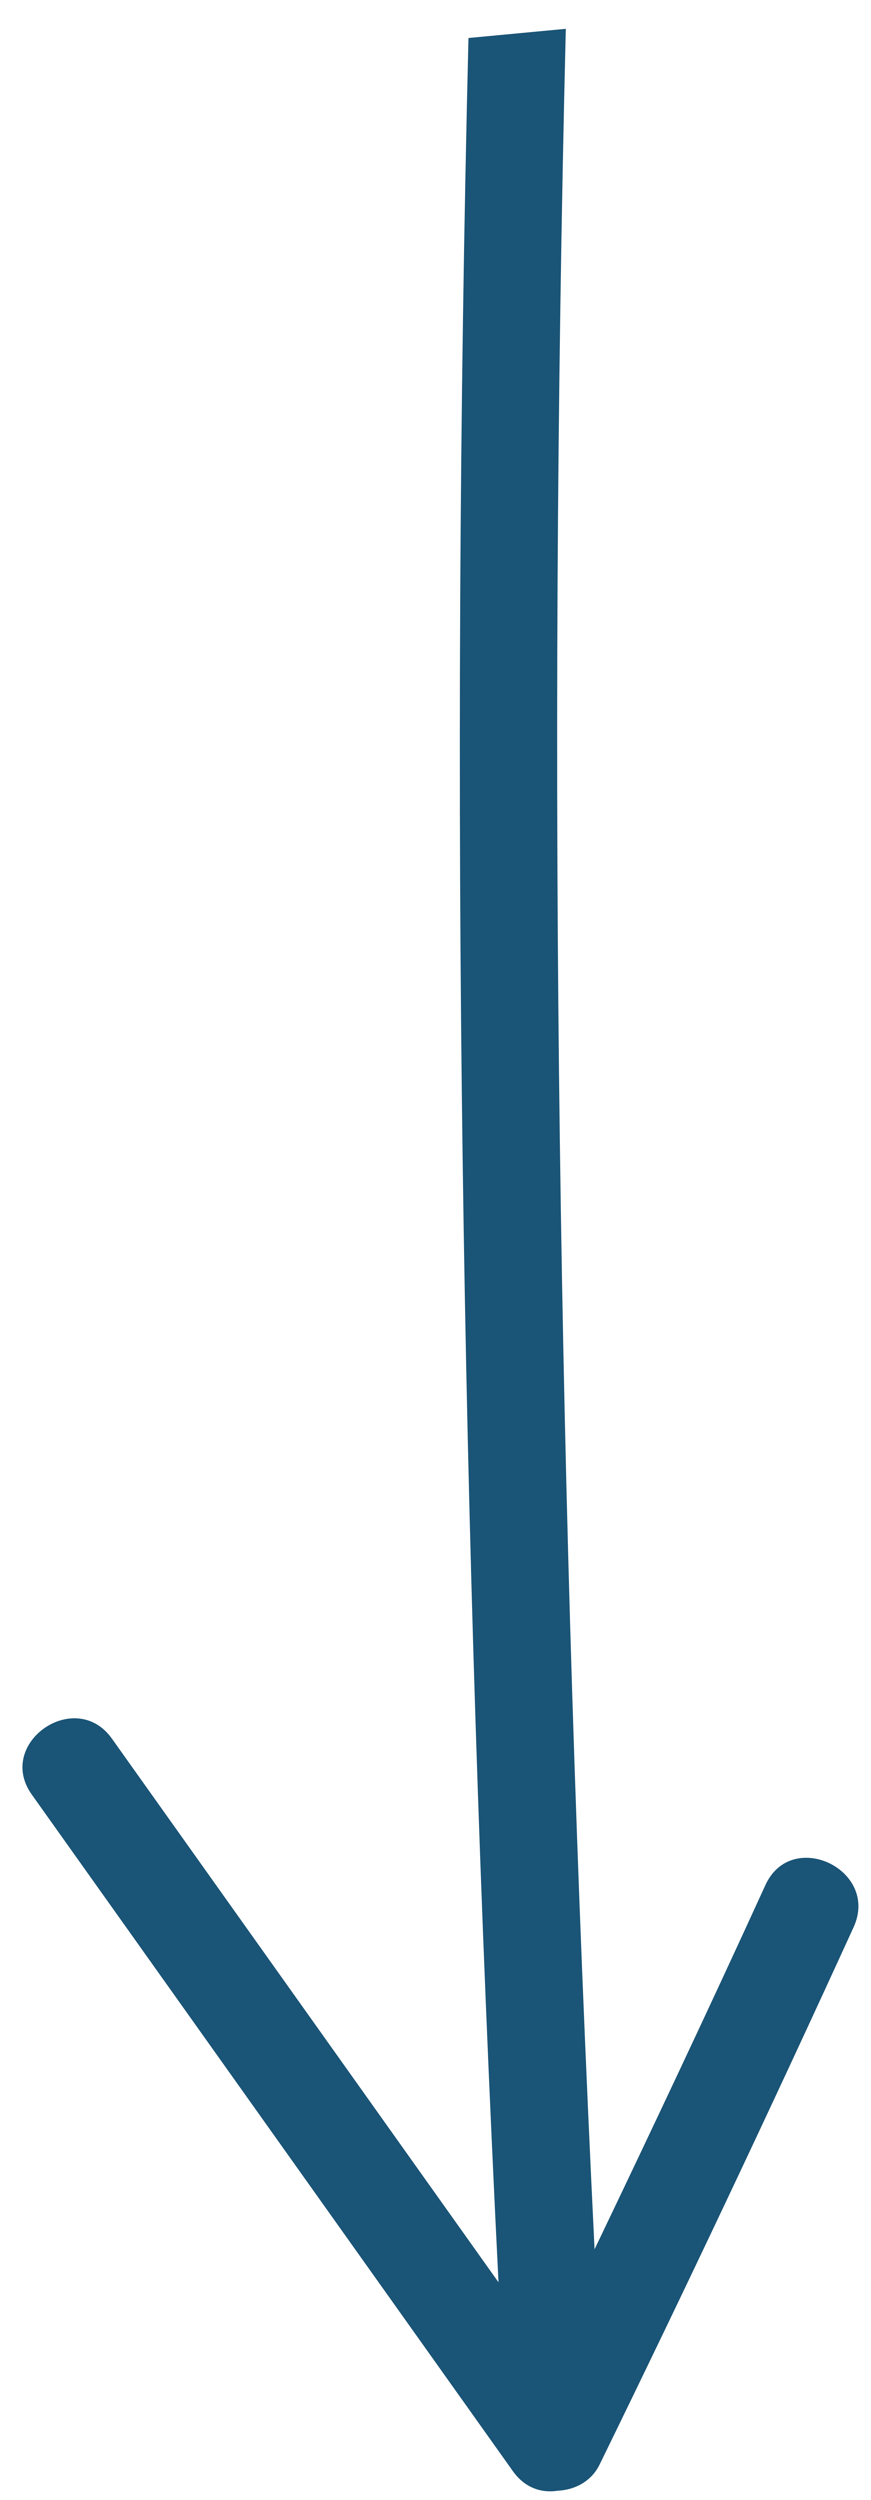 <?xml version="1.0" encoding="UTF-8"?> <!-- Generator: Adobe Illustrator 16.0.0, SVG Export Plug-In . SVG Version: 6.00 Build 0) --> <svg xmlns="http://www.w3.org/2000/svg" xmlns:xlink="http://www.w3.org/1999/xlink" id="Layer_1" x="0px" y="0px" width="21.75px" height="62.375px" viewBox="0 0 21.75 62.375" xml:space="preserve"> <path fill="#1A5476" d="M19.113,47.036c-1.392,3.044-2.82,6.069-4.266,9.087c-0.904-18.453-1.17-36.932-0.718-55.404l-2.431,0.229 c-0.456,18.67-0.18,37.347,0.75,55.998c-3.218-4.521-6.437-9.044-9.654-13.565c-0.912-1.28-2.914,0.116-2,1.397 c4.004,5.627,8.009,11.254,12.013,16.881c0.302,0.425,0.723,0.551,1.118,0.489c0.422-0.02,0.838-0.225,1.048-0.654 c2.173-4.442,4.286-8.911,6.343-13.408C21.97,46.655,19.767,45.606,19.113,47.036z"></path> </svg> 